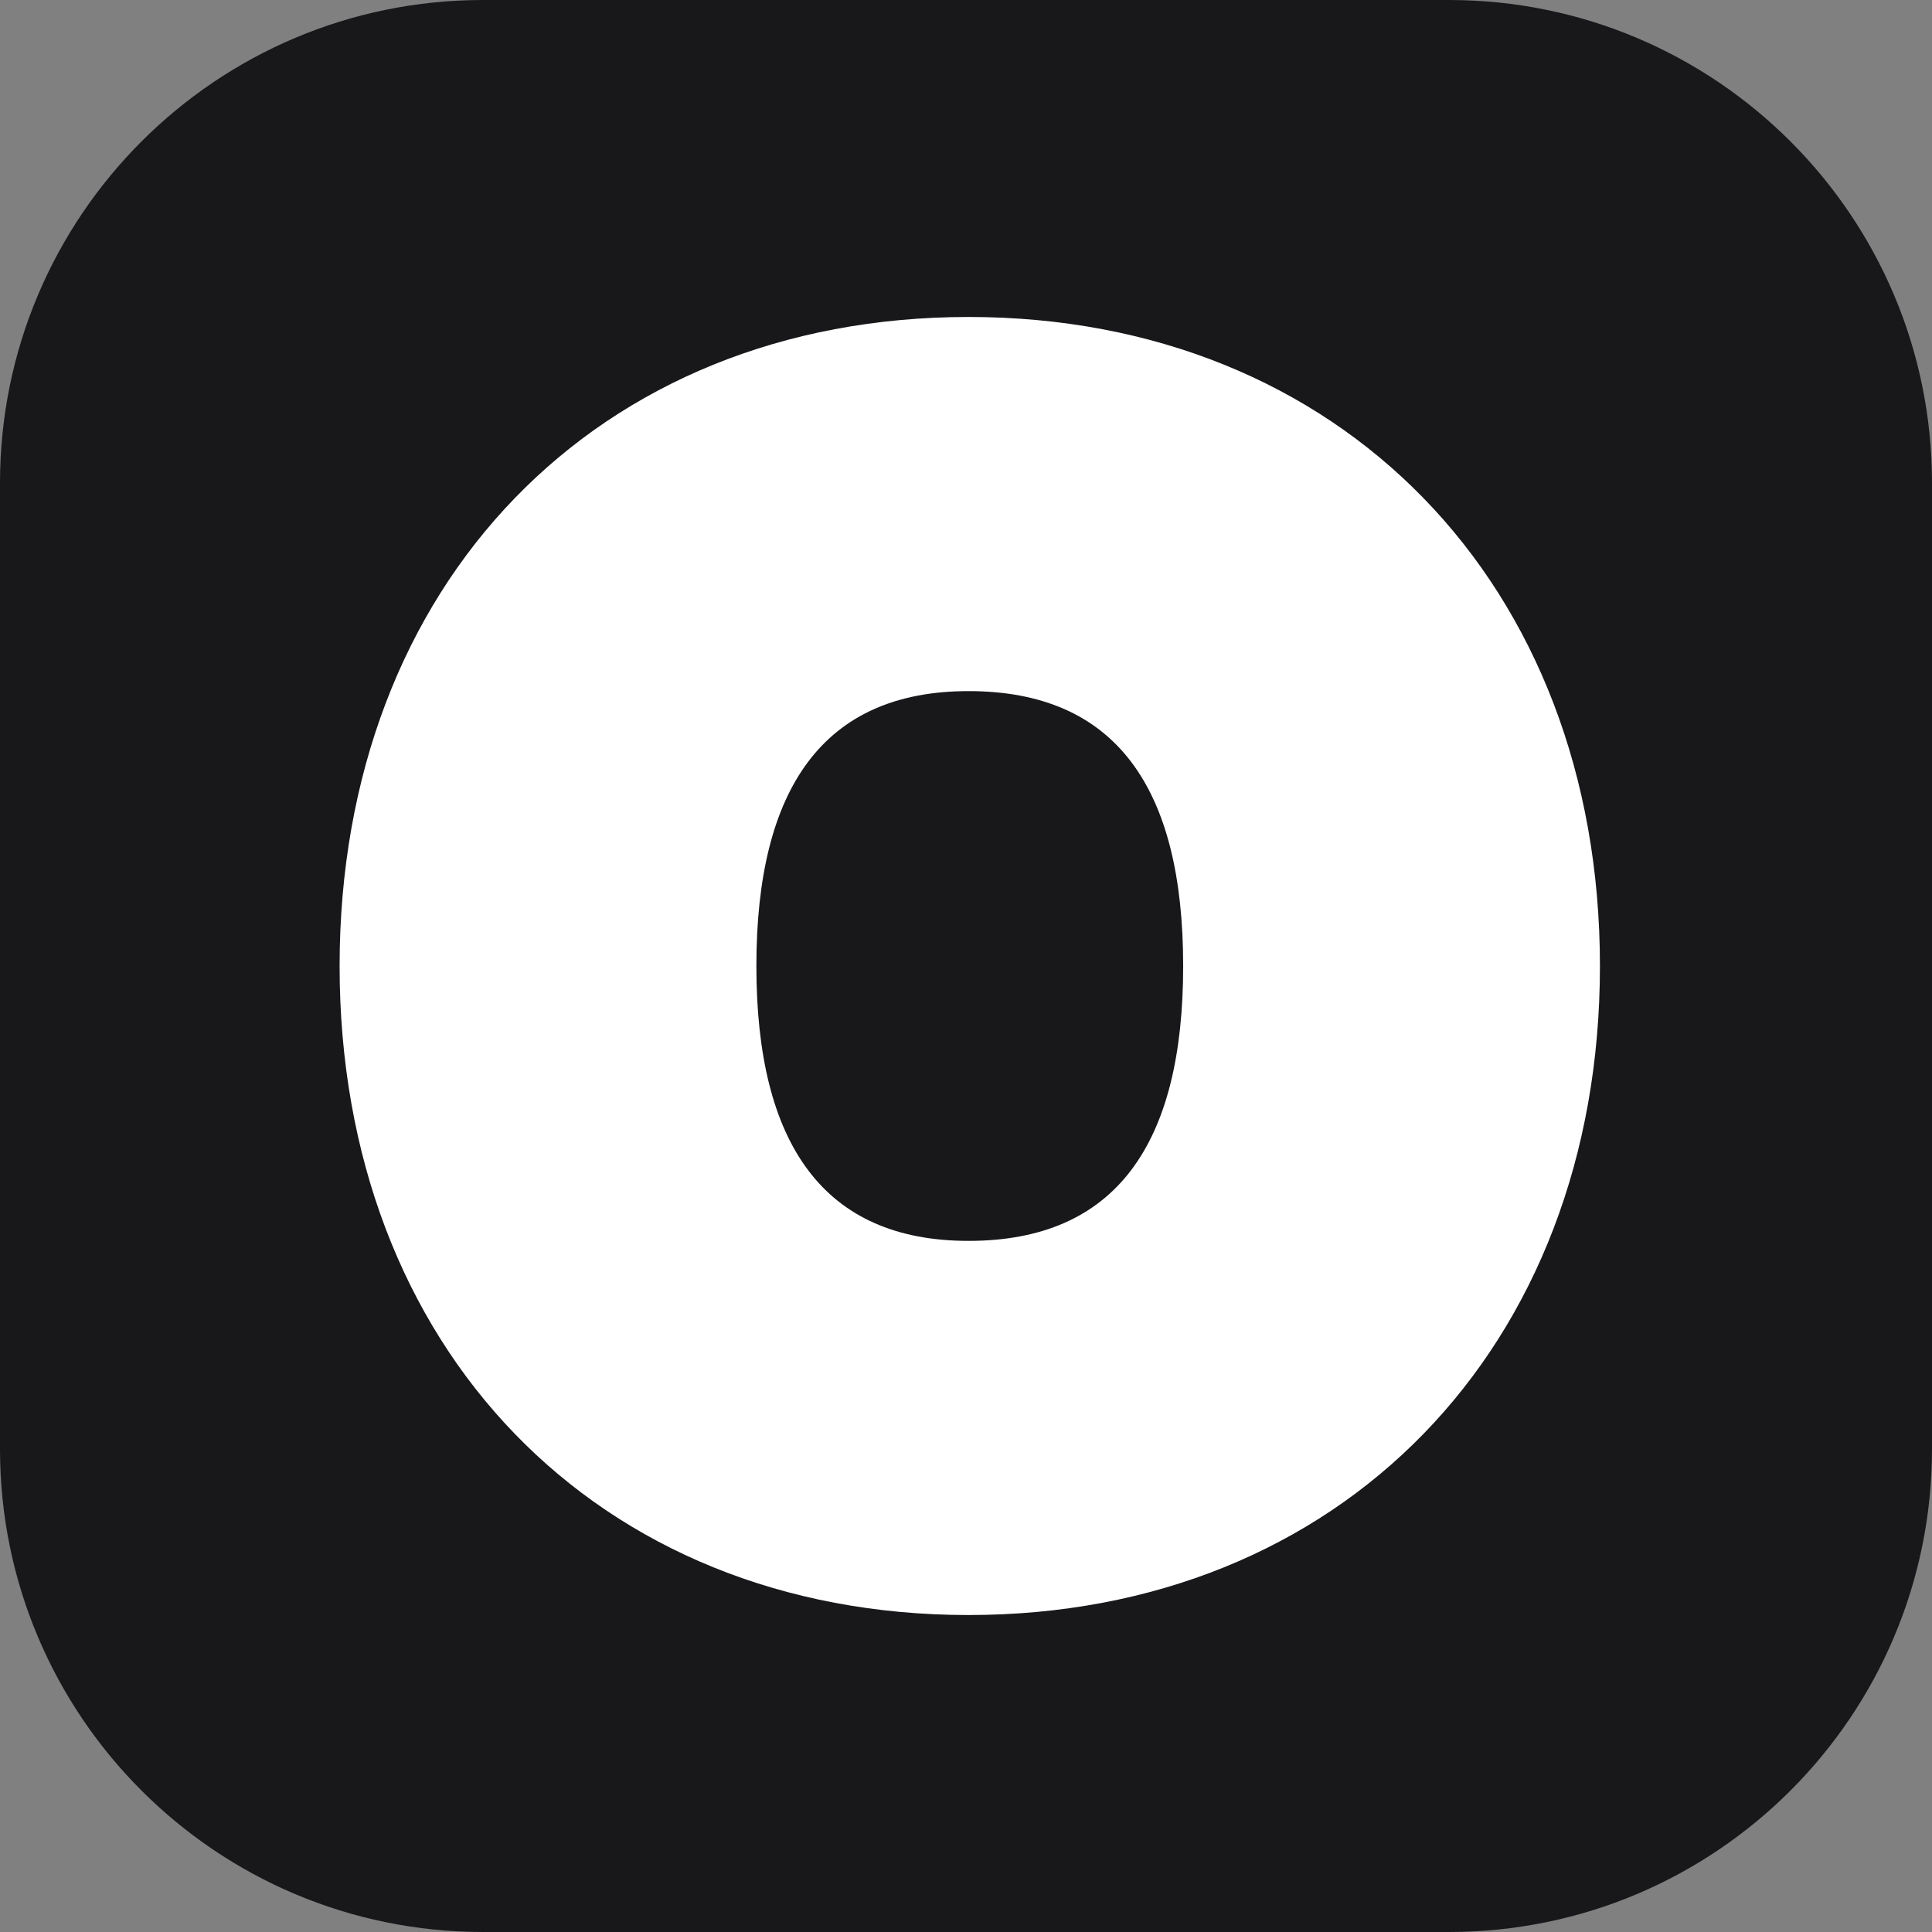 <svg width="32" height="32" viewBox="0 0 32 32" fill="none" xmlns="http://www.w3.org/2000/svg">
<rect x="0" y="0" width="32" height="32" fill="#808080" stroke="none"/>
<path d="M0 8C0 3.582 3.582 0 8 0H24C28.418 0 32 3.582 32 8V24C32 28.418 28.418 32 24 32H8C3.582 32 0 28.418 0 24V8Z" fill="#18181B"/>
<path d="M16.042 26.75C22.201 26.75 26.5 22.323 26.5 16C26.5 9.676 22.201 5.25 16.042 5.25C9.883 5.25 5.625 9.676 5.625 16C5.625 22.323 9.883 26.75 16.042 26.75ZM16.042 20.553C13.644 20.553 12.528 18.951 12.528 16C12.528 13.049 13.644 11.447 16.042 11.447C18.481 11.447 19.597 13.049 19.597 16C19.597 18.951 18.481 20.553 16.042 20.553Z" fill="white"/>
</svg>
